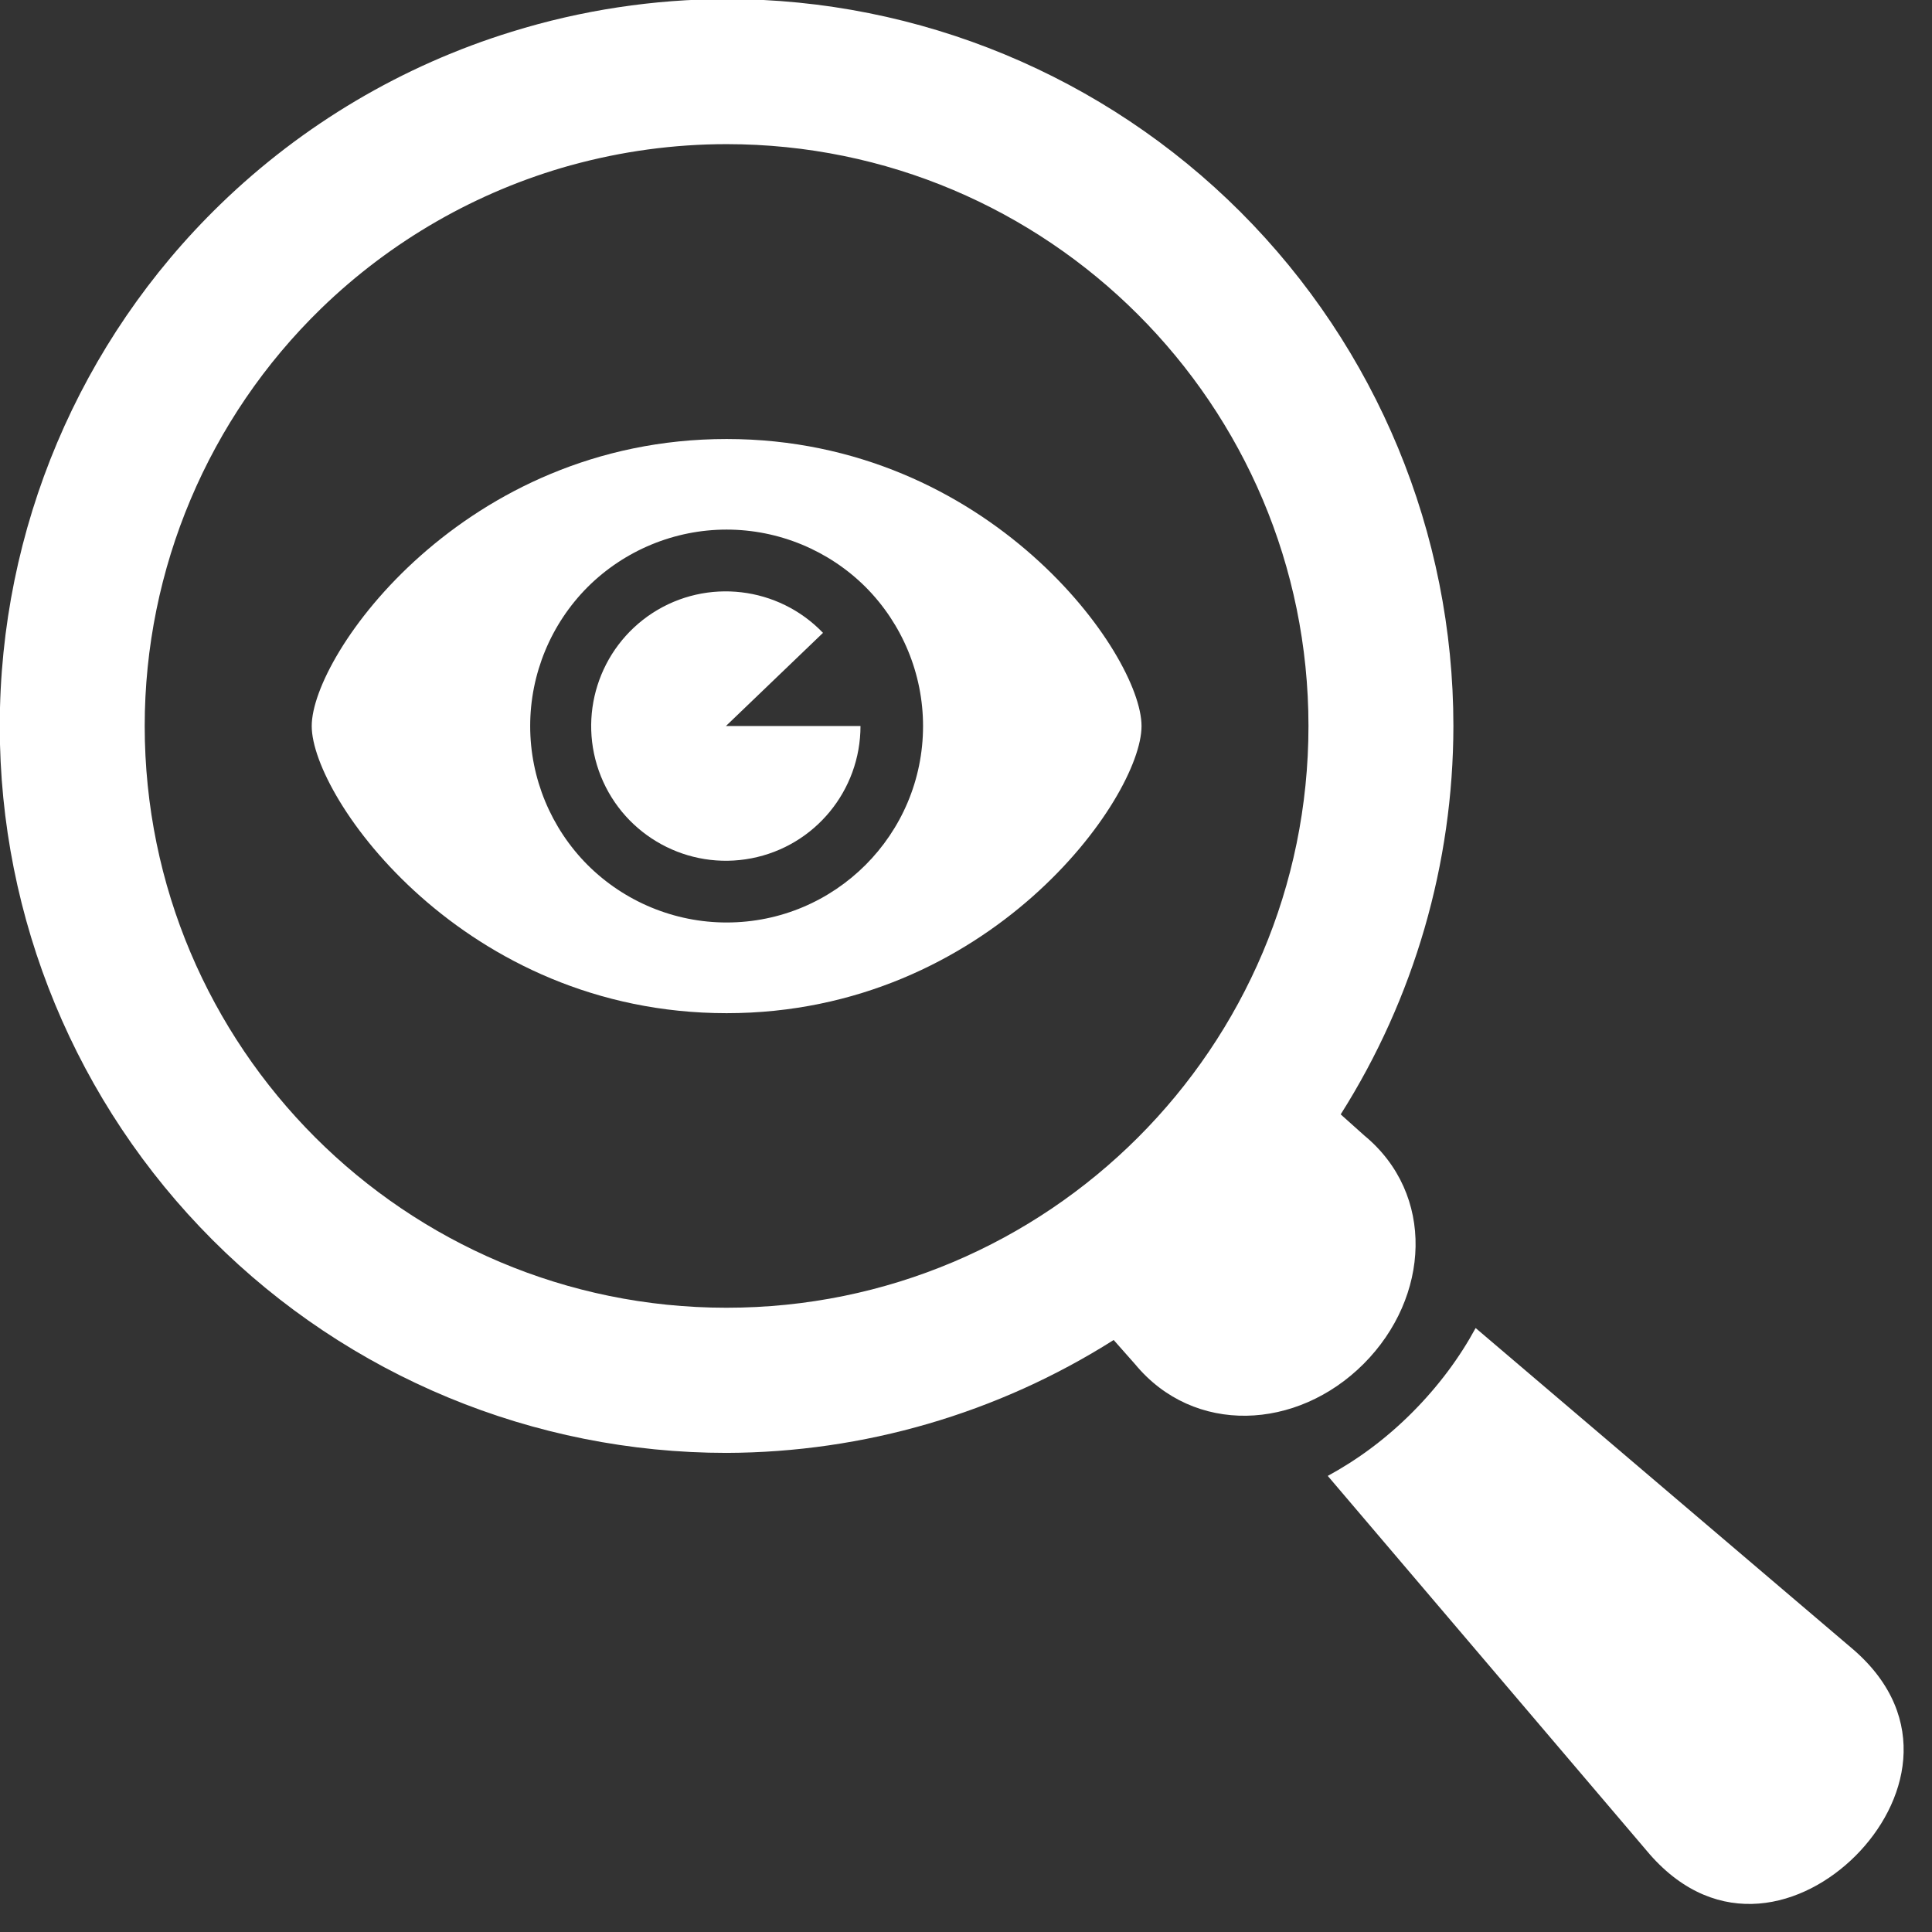<?xml version="1.0" encoding="UTF-8" standalone="no"?><svg xmlns="http://www.w3.org/2000/svg" xmlns:xlink="http://www.w3.org/1999/xlink" fill="#ffffff" height="69" preserveAspectRatio="xMidYMid meet" version="1" viewBox="11.0 11.0 69.0 69.0" width="69" zoomAndPan="magnify"><rect x="11.0" y="11.0" width="69.0" height="69.0" fill="#333333" stroke="none"/><g id="change1_1"><path d="M36.95,16.148c11.475,0,20.781,9.307,20.781,20.781c0,11.479-9.307,20.781-20.787,20.776 c-11.473,0-20.771-9.303-20.776-20.776c0-5.615,2.272-10.995,6.297-14.907c2.5-2.427,5.568-4.188,8.923-5.12c0,0,0,0,0.004,0 C33.201,16.403,35.07,16.148,36.95,16.148z M36.95,10.966c-2.604,0.005-5.187,0.396-7.672,1.167 c-3.905,1.203-7.473,3.317-10.411,6.167c-5.036,4.885-7.875,11.604-7.875,18.625c-0.005,6.885,2.733,13.489,7.599,18.359 c4.869,4.871,11.473,7.605,18.359,7.605c4.896-0.016,9.688-1.412,13.824-4.032l0.765,0.865c2.099,2.541,5.781,2.369,8.161-0.011 c2.38-2.385,2.563-6.068,0.021-8.161l-0.839-0.751c2.624-4.145,4.02-8.959,4.025-13.869c0-6.885-2.735-13.489-7.604-18.36 C50.436,13.706,43.836,10.966,36.95,10.966z" fill="inherit"/></g><g id="change1_2"><path d="M58.42,63.711l11.5,13.515c2.432,2.776,5.505,1.896,7.349,0.053c1.839-1.839,2.724-4.912-0.052-7.344L63.701,58.43 c-0.568,1.047-1.323,2.072-2.265,3.016C60.493,62.393,59.466,63.143,58.42,63.711z" fill="inherit"/></g><g id="change1_3"><path d="M36.95,26.679c-9.38,0-14.817,7.688-14.817,10.251c0,2.568,5.437,10.255,14.817,10.255c9.381,0,14.819-7.687,14.819-10.255 C51.769,34.367,46.332,26.679,36.95,26.679z M36.95,29.914c1.86,0,3.647,0.74,4.964,2.052c1.312,1.317,2.052,3.104,2.052,4.964 c0,3.875-3.14,7.016-7.016,7.016c-1.859,0-3.645-0.74-4.963-2.053c-1.313-1.317-2.052-3.104-2.052-4.963 c0-1.86,0.739-3.647,2.052-4.964C33.305,30.654,35.092,29.914,36.95,29.914z" fill="inherit"/></g><g id="change1_4"><path d="M41.732,36.93c0,2.301-1.629,4.287-3.896,4.724c-2.26,0.437-4.515-0.792-5.375-2.928c-0.859-2.14-0.083-4.583,1.849-5.837 c1.937-1.251,4.489-0.948,6.083,0.713l-3.468,3.328H41.732z" fill="inherit"/></g></svg>